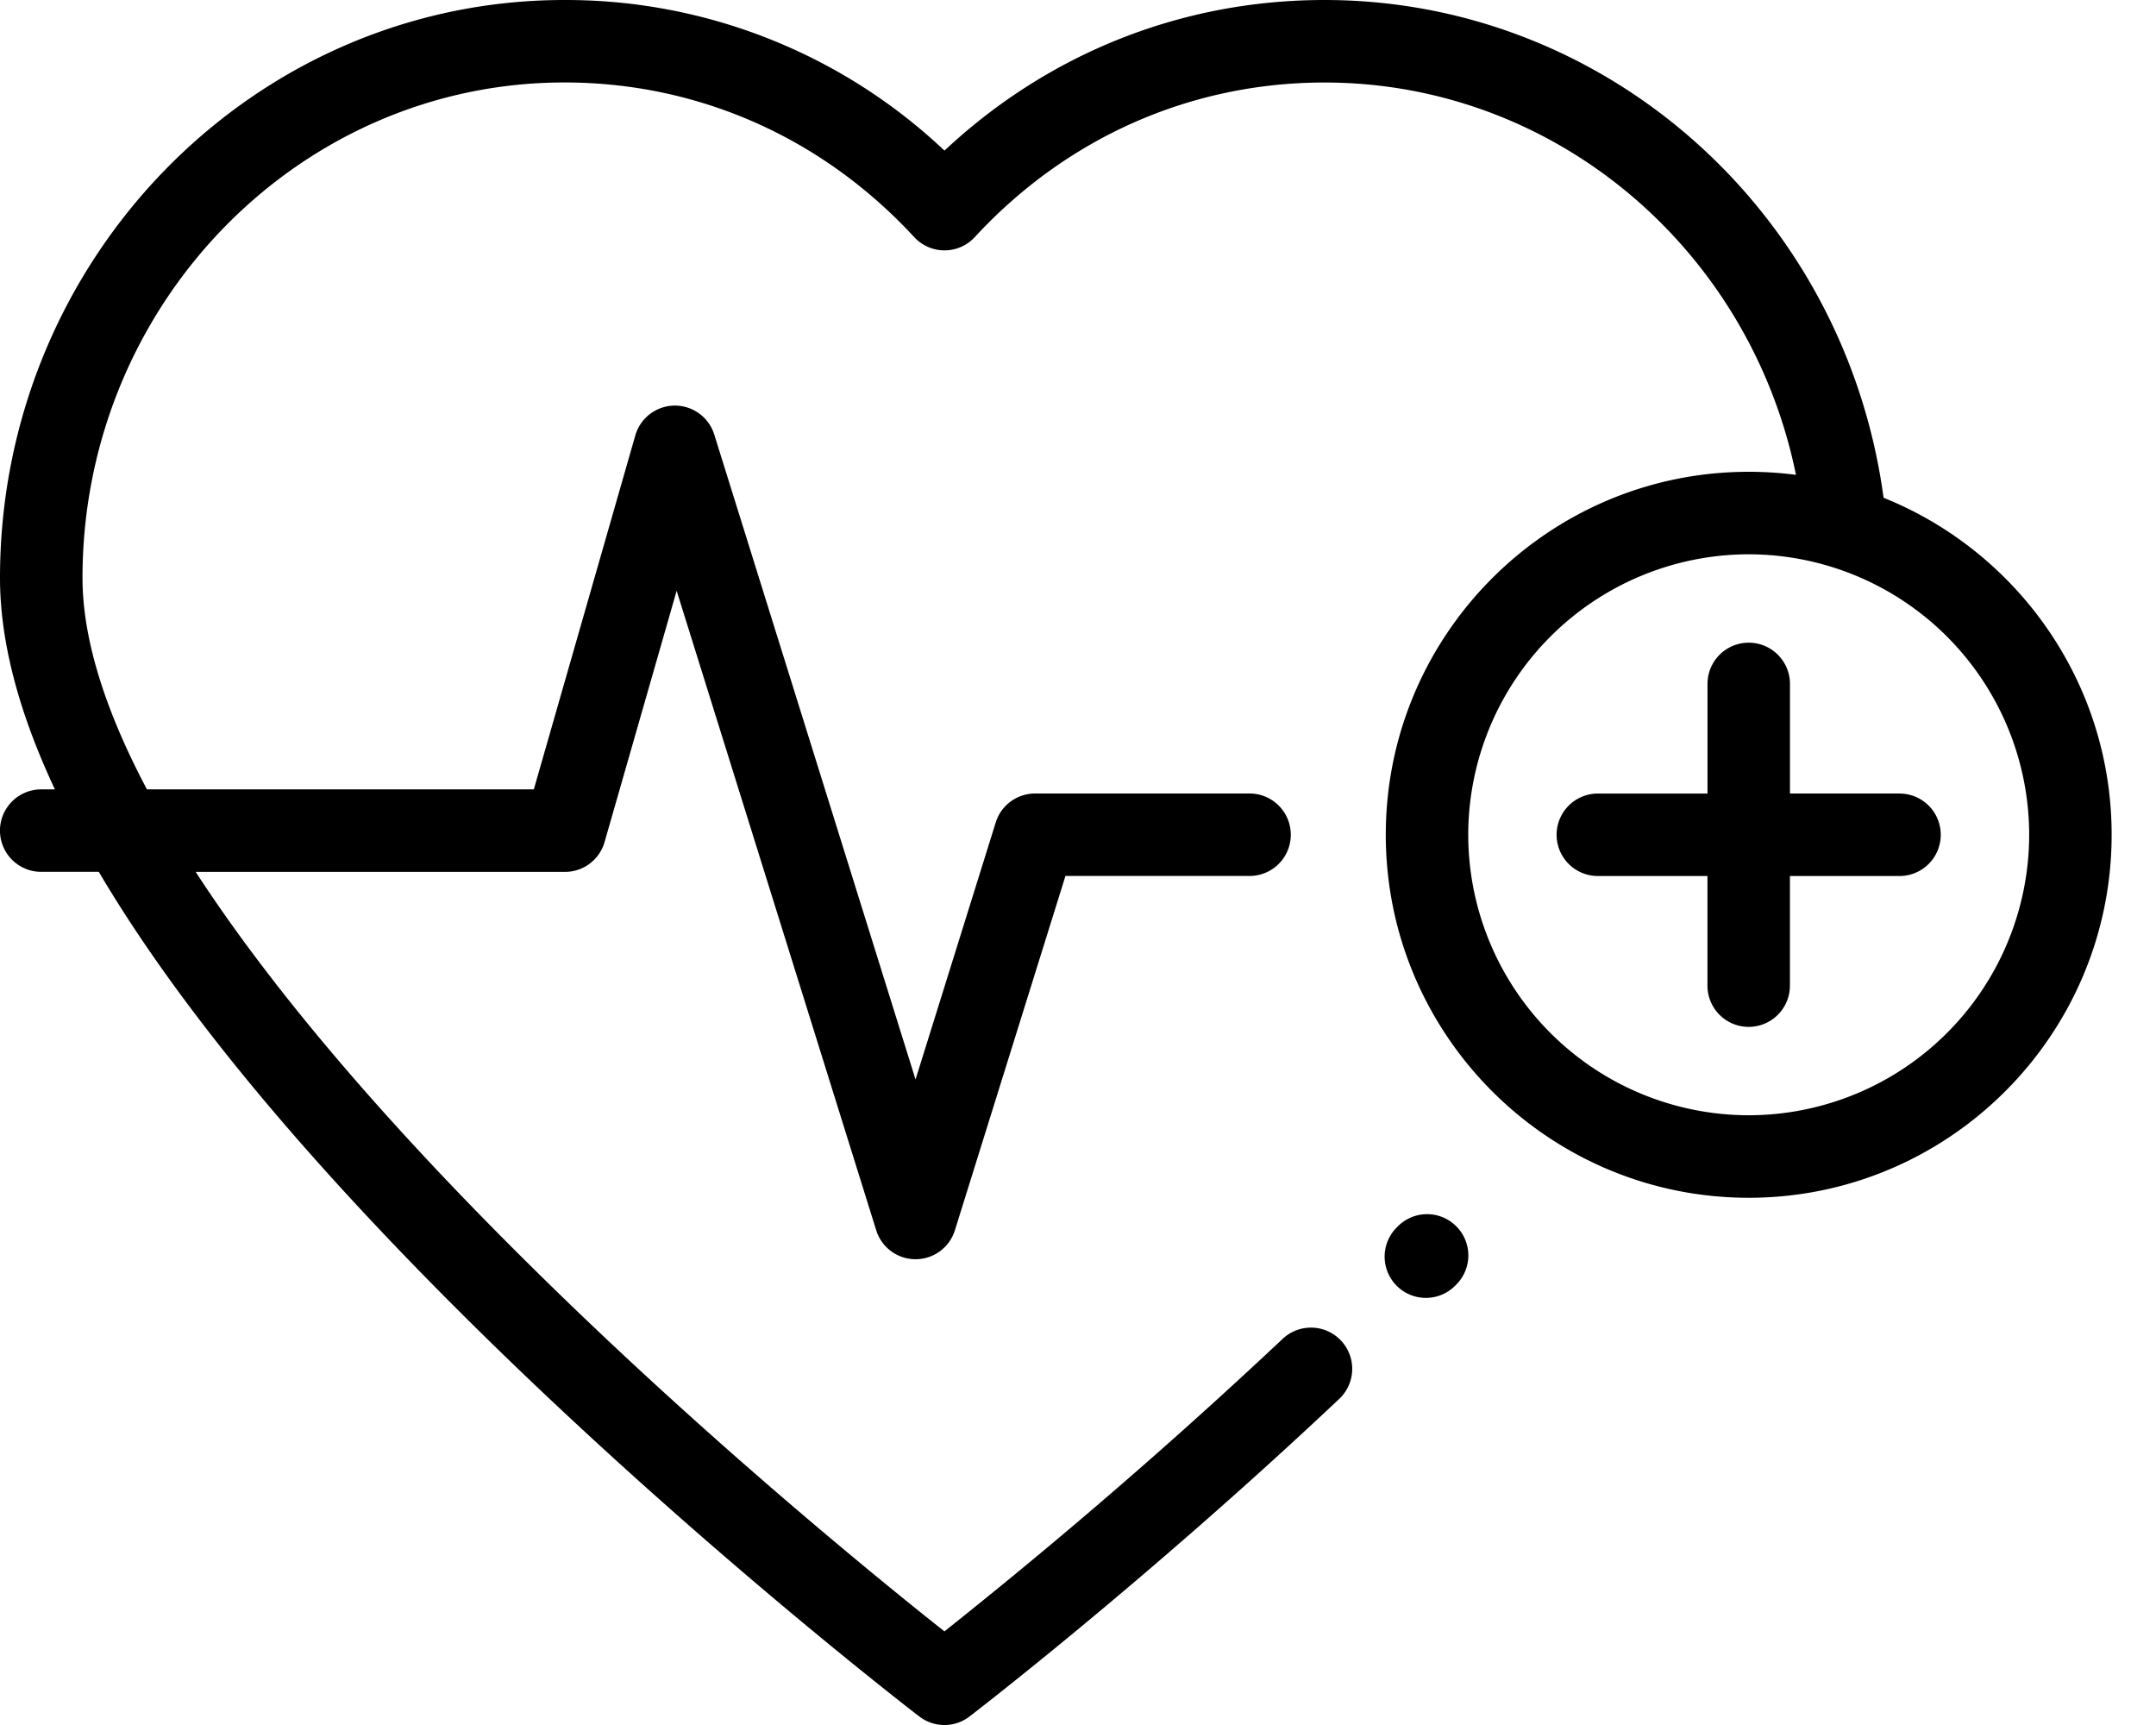 <svg width="45" height="36" fill="none" xmlns="http://www.w3.org/2000/svg"><path d="M30.388 25.585a.86.86 0 0 0-1.217.013l-.025.025a.86.86 0 0 0 1.23 1.205l.025-.025a.86.86 0 0 0-.013-1.218ZM39.648 16.56H37.36v-2.287a.86.86 0 0 0-1.721 0v2.288H33.35a.86.86 0 1 0 0 1.721h2.288v2.288a.86.86 0 1 0 1.721 0v-2.288h2.288a.86.86 0 0 0 0-1.721Z" fill="#000"/><path d="M39.314 10.388C38.51 4.446 33.542 0 27.645 0c-2.976 0-5.76 1.11-7.932 3.143A11.506 11.506 0 0 0 11.78 0C5.285 0 0 5.41 0 12.061c0 1.314.383 2.787 1.146 4.413H.86a.86.86 0 1 0 0 1.721h1.202c1.607 2.722 4.15 5.817 7.617 9.265 4.698 4.672 9.462 8.327 9.51 8.363a.86.86 0 0 0 1.046 0c.036-.028 3.68-2.822 7.718-6.629a.86.86 0 1 0-1.181-1.253 112.46 112.46 0 0 1-7.06 6.105c-1.351-1.069-5.113-4.12-8.831-7.82-2.977-2.96-5.256-5.659-6.797-8.03h7.707a.86.86 0 0 0 .828-.624l1.504-5.243 4.165 13.345a.86.86 0 0 0 1.643 0l2.307-7.393h3.843a.86.86 0 1 0 0-1.721h-4.477a.86.86 0 0 0-.821.604l-1.674 5.364-4.2-13.456a.86.86 0 0 0-1.65.02l-2.117 7.382H3.067c-.89-1.68-1.345-3.161-1.345-4.413 0-5.701 4.512-10.34 10.059-10.34 2.787 0 5.38 1.147 7.3 3.227a.86.86 0 0 0 1.265 0c1.92-2.08 4.512-3.226 7.3-3.226 4.795 0 8.872 3.458 9.84 8.188a7.618 7.618 0 0 0-.987-.064c-4.177 0-7.575 3.398-7.575 7.575s3.398 7.576 7.575 7.576 7.575-3.399 7.575-7.576c0-3.183-1.973-5.913-4.76-7.033Zm-2.815 12.887a5.86 5.86 0 0 1-5.854-5.854 5.86 5.86 0 0 1 5.854-5.853 5.86 5.86 0 0 1 5.854 5.853 5.86 5.86 0 0 1-5.854 5.854Z" fill="#000"/></svg>